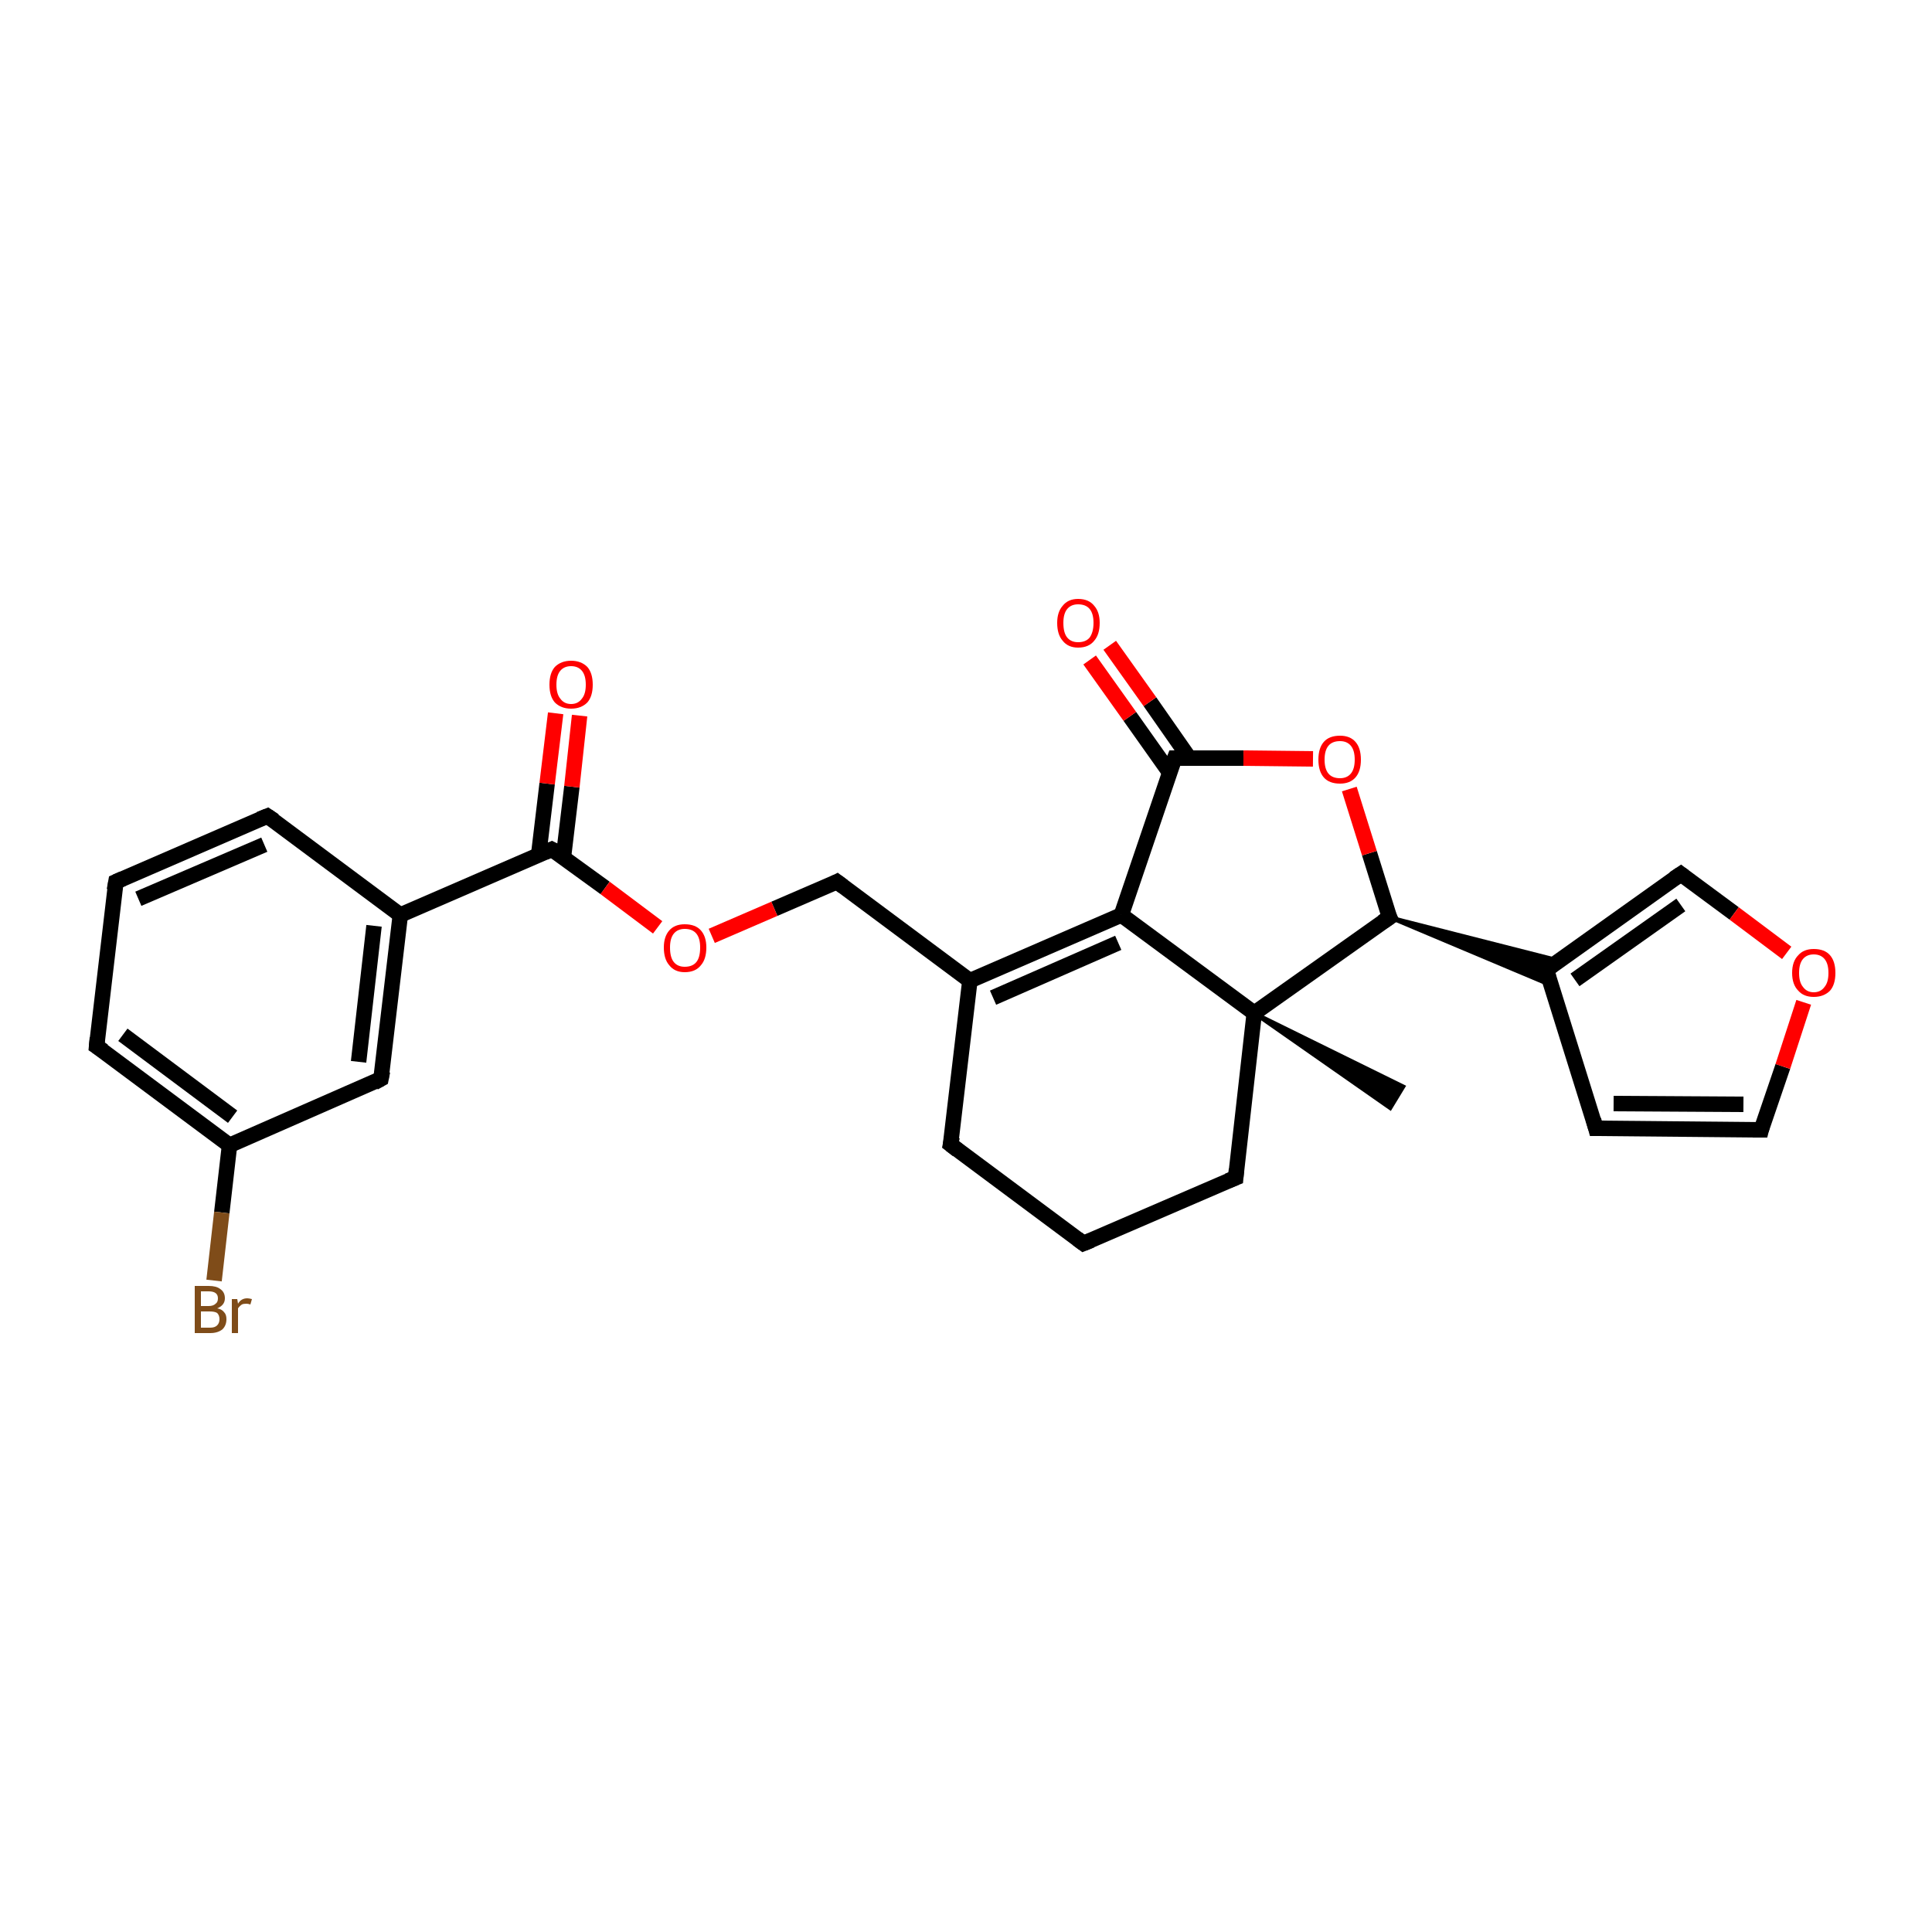<?xml version='1.0' encoding='iso-8859-1'?>
<svg version='1.1' baseProfile='full'
              xmlns='http://www.w3.org/2000/svg'
                      xmlns:rdkit='http://www.rdkit.org/xml'
                      xmlns:xlink='http://www.w3.org/1999/xlink'
                  xml:space='preserve'
width='250px' height='250px' viewBox='0 0 250 250'>
<!-- END OF HEADER -->
<rect style='opacity:1.0;fill:#FFFFFF;stroke:none' width='250.0' height='250.0' x='0.0' y='0.0'> </rect>
<path class='bond-0 atom-20 atom-0' d='M 162.3,131.1 L 181.6,140.6 L 179.9,143.4 Z' style='fill:#000000;fill-rule:evenodd;fill-opacity:1;stroke:#000000;stroke-width:0.5px;stroke-linecap:butt;stroke-linejoin:miter;stroke-opacity:1;' />
<path class='bond-1 atom-1 atom-3' d='M 15.0,114.1 L 34.6,105.6' style='fill:none;fill-rule:evenodd;stroke:#000000;stroke-width:2.0px;stroke-linecap:butt;stroke-linejoin:miter;stroke-opacity:1' />
<path class='bond-1 atom-1 atom-3' d='M 17.9,116.3 L 34.2,109.3' style='fill:none;fill-rule:evenodd;stroke:#000000;stroke-width:2.0px;stroke-linecap:butt;stroke-linejoin:miter;stroke-opacity:1' />
<path class='bond-2 atom-1 atom-5' d='M 15.0,114.1 L 12.5,135.4' style='fill:none;fill-rule:evenodd;stroke:#000000;stroke-width:2.0px;stroke-linecap:butt;stroke-linejoin:miter;stroke-opacity:1' />
<path class='bond-3 atom-2 atom-4' d='M 140.2,160.9 L 123.0,148.1' style='fill:none;fill-rule:evenodd;stroke:#000000;stroke-width:2.0px;stroke-linecap:butt;stroke-linejoin:miter;stroke-opacity:1' />
<path class='bond-4 atom-2 atom-7' d='M 140.2,160.9 L 159.9,152.4' style='fill:none;fill-rule:evenodd;stroke:#000000;stroke-width:2.0px;stroke-linecap:butt;stroke-linejoin:miter;stroke-opacity:1' />
<path class='bond-5 atom-3 atom-12' d='M 34.6,105.6 L 51.8,118.4' style='fill:none;fill-rule:evenodd;stroke:#000000;stroke-width:2.0px;stroke-linecap:butt;stroke-linejoin:miter;stroke-opacity:1' />
<path class='bond-6 atom-4 atom-13' d='M 123.0,148.1 L 125.5,126.9' style='fill:none;fill-rule:evenodd;stroke:#000000;stroke-width:2.0px;stroke-linecap:butt;stroke-linejoin:miter;stroke-opacity:1' />
<path class='bond-7 atom-5 atom-15' d='M 12.5,135.4 L 29.7,148.2' style='fill:none;fill-rule:evenodd;stroke:#000000;stroke-width:2.0px;stroke-linecap:butt;stroke-linejoin:miter;stroke-opacity:1' />
<path class='bond-7 atom-5 atom-15' d='M 15.9,133.9 L 30.1,144.5' style='fill:none;fill-rule:evenodd;stroke:#000000;stroke-width:2.0px;stroke-linecap:butt;stroke-linejoin:miter;stroke-opacity:1' />
<path class='bond-8 atom-6 atom-8' d='M 206.5,146.0 L 227.9,146.2' style='fill:none;fill-rule:evenodd;stroke:#000000;stroke-width:2.0px;stroke-linecap:butt;stroke-linejoin:miter;stroke-opacity:1' />
<path class='bond-8 atom-6 atom-8' d='M 208.8,142.8 L 225.6,142.9' style='fill:none;fill-rule:evenodd;stroke:#000000;stroke-width:2.0px;stroke-linecap:butt;stroke-linejoin:miter;stroke-opacity:1' />
<path class='bond-9 atom-6 atom-14' d='M 206.5,146.0 L 200.1,125.5' style='fill:none;fill-rule:evenodd;stroke:#000000;stroke-width:2.0px;stroke-linecap:butt;stroke-linejoin:miter;stroke-opacity:1' />
<path class='bond-10 atom-7 atom-20' d='M 159.9,152.4 L 162.3,131.1' style='fill:none;fill-rule:evenodd;stroke:#000000;stroke-width:2.0px;stroke-linecap:butt;stroke-linejoin:miter;stroke-opacity:1' />
<path class='bond-11 atom-8 atom-24' d='M 227.9,146.2 L 230.7,138.0' style='fill:none;fill-rule:evenodd;stroke:#000000;stroke-width:2.0px;stroke-linecap:butt;stroke-linejoin:miter;stroke-opacity:1' />
<path class='bond-11 atom-8 atom-24' d='M 230.7,138.0 L 233.4,129.7' style='fill:none;fill-rule:evenodd;stroke:#FF0000;stroke-width:2.0px;stroke-linecap:butt;stroke-linejoin:miter;stroke-opacity:1' />
<path class='bond-12 atom-9 atom-12' d='M 49.3,139.6 L 51.8,118.4' style='fill:none;fill-rule:evenodd;stroke:#000000;stroke-width:2.0px;stroke-linecap:butt;stroke-linejoin:miter;stroke-opacity:1' />
<path class='bond-12 atom-9 atom-12' d='M 46.4,137.4 L 48.4,119.8' style='fill:none;fill-rule:evenodd;stroke:#000000;stroke-width:2.0px;stroke-linecap:butt;stroke-linejoin:miter;stroke-opacity:1' />
<path class='bond-13 atom-9 atom-15' d='M 49.3,139.6 L 29.7,148.2' style='fill:none;fill-rule:evenodd;stroke:#000000;stroke-width:2.0px;stroke-linecap:butt;stroke-linejoin:miter;stroke-opacity:1' />
<path class='bond-14 atom-10 atom-14' d='M 217.5,113.1 L 200.1,125.5' style='fill:none;fill-rule:evenodd;stroke:#000000;stroke-width:2.0px;stroke-linecap:butt;stroke-linejoin:miter;stroke-opacity:1' />
<path class='bond-14 atom-10 atom-14' d='M 217.5,117.1 L 203.8,126.8' style='fill:none;fill-rule:evenodd;stroke:#000000;stroke-width:2.0px;stroke-linecap:butt;stroke-linejoin:miter;stroke-opacity:1' />
<path class='bond-15 atom-10 atom-24' d='M 217.5,113.1 L 224.4,118.2' style='fill:none;fill-rule:evenodd;stroke:#000000;stroke-width:2.0px;stroke-linecap:butt;stroke-linejoin:miter;stroke-opacity:1' />
<path class='bond-15 atom-10 atom-24' d='M 224.4,118.2 L 231.2,123.3' style='fill:none;fill-rule:evenodd;stroke:#FF0000;stroke-width:2.0px;stroke-linecap:butt;stroke-linejoin:miter;stroke-opacity:1' />
<path class='bond-16 atom-11 atom-13' d='M 108.3,114.1 L 125.5,126.9' style='fill:none;fill-rule:evenodd;stroke:#000000;stroke-width:2.0px;stroke-linecap:butt;stroke-linejoin:miter;stroke-opacity:1' />
<path class='bond-17 atom-11 atom-25' d='M 108.3,114.1 L 100.2,117.6' style='fill:none;fill-rule:evenodd;stroke:#000000;stroke-width:2.0px;stroke-linecap:butt;stroke-linejoin:miter;stroke-opacity:1' />
<path class='bond-17 atom-11 atom-25' d='M 100.2,117.6 L 92.1,121.1' style='fill:none;fill-rule:evenodd;stroke:#FF0000;stroke-width:2.0px;stroke-linecap:butt;stroke-linejoin:miter;stroke-opacity:1' />
<path class='bond-18 atom-12 atom-18' d='M 51.8,118.4 L 71.4,109.9' style='fill:none;fill-rule:evenodd;stroke:#000000;stroke-width:2.0px;stroke-linecap:butt;stroke-linejoin:miter;stroke-opacity:1' />
<path class='bond-19 atom-13 atom-16' d='M 125.5,126.9 L 145.1,118.4' style='fill:none;fill-rule:evenodd;stroke:#000000;stroke-width:2.0px;stroke-linecap:butt;stroke-linejoin:miter;stroke-opacity:1' />
<path class='bond-19 atom-13 atom-16' d='M 128.5,129.1 L 144.7,122.0' style='fill:none;fill-rule:evenodd;stroke:#000000;stroke-width:2.0px;stroke-linecap:butt;stroke-linejoin:miter;stroke-opacity:1' />
<path class='bond-20 atom-17 atom-14' d='M 179.8,118.7 L 201.8,124.3 L 200.1,125.5 Z' style='fill:#000000;fill-rule:evenodd;fill-opacity:1;stroke:#000000;stroke-width:0.5px;stroke-linecap:butt;stroke-linejoin:miter;stroke-opacity:1;' />
<path class='bond-20 atom-17 atom-14' d='M 179.8,118.7 L 200.1,125.5 L 200.7,127.5 Z' style='fill:#000000;fill-rule:evenodd;fill-opacity:1;stroke:#000000;stroke-width:0.5px;stroke-linecap:butt;stroke-linejoin:miter;stroke-opacity:1;' />
<path class='bond-21 atom-15 atom-21' d='M 29.7,148.2 L 28.7,156.9' style='fill:none;fill-rule:evenodd;stroke:#000000;stroke-width:2.0px;stroke-linecap:butt;stroke-linejoin:miter;stroke-opacity:1' />
<path class='bond-21 atom-15 atom-21' d='M 28.7,156.9 L 27.7,165.7' style='fill:none;fill-rule:evenodd;stroke:#7F4C19;stroke-width:2.0px;stroke-linecap:butt;stroke-linejoin:miter;stroke-opacity:1' />
<path class='bond-22 atom-16 atom-19' d='M 145.1,118.4 L 152.0,98.1' style='fill:none;fill-rule:evenodd;stroke:#000000;stroke-width:2.0px;stroke-linecap:butt;stroke-linejoin:miter;stroke-opacity:1' />
<path class='bond-23 atom-16 atom-20' d='M 145.1,118.4 L 162.3,131.1' style='fill:none;fill-rule:evenodd;stroke:#000000;stroke-width:2.0px;stroke-linecap:butt;stroke-linejoin:miter;stroke-opacity:1' />
<path class='bond-24 atom-17 atom-20' d='M 179.8,118.7 L 162.3,131.1' style='fill:none;fill-rule:evenodd;stroke:#000000;stroke-width:2.0px;stroke-linecap:butt;stroke-linejoin:miter;stroke-opacity:1' />
<path class='bond-25 atom-17 atom-26' d='M 179.8,118.7 L 177.2,110.4' style='fill:none;fill-rule:evenodd;stroke:#000000;stroke-width:2.0px;stroke-linecap:butt;stroke-linejoin:miter;stroke-opacity:1' />
<path class='bond-25 atom-17 atom-26' d='M 177.2,110.4 L 174.6,102.1' style='fill:none;fill-rule:evenodd;stroke:#FF0000;stroke-width:2.0px;stroke-linecap:butt;stroke-linejoin:miter;stroke-opacity:1' />
<path class='bond-26 atom-18 atom-22' d='M 72.9,111.0 L 74.0,101.8' style='fill:none;fill-rule:evenodd;stroke:#000000;stroke-width:2.0px;stroke-linecap:butt;stroke-linejoin:miter;stroke-opacity:1' />
<path class='bond-26 atom-18 atom-22' d='M 74.0,101.8 L 75.0,92.6' style='fill:none;fill-rule:evenodd;stroke:#FF0000;stroke-width:2.0px;stroke-linecap:butt;stroke-linejoin:miter;stroke-opacity:1' />
<path class='bond-26 atom-18 atom-22' d='M 69.7,110.6 L 70.8,101.4' style='fill:none;fill-rule:evenodd;stroke:#000000;stroke-width:2.0px;stroke-linecap:butt;stroke-linejoin:miter;stroke-opacity:1' />
<path class='bond-26 atom-18 atom-22' d='M 70.8,101.4 L 71.9,92.3' style='fill:none;fill-rule:evenodd;stroke:#FF0000;stroke-width:2.0px;stroke-linecap:butt;stroke-linejoin:miter;stroke-opacity:1' />
<path class='bond-27 atom-18 atom-25' d='M 71.4,109.9 L 78.3,114.9' style='fill:none;fill-rule:evenodd;stroke:#000000;stroke-width:2.0px;stroke-linecap:butt;stroke-linejoin:miter;stroke-opacity:1' />
<path class='bond-27 atom-18 atom-25' d='M 78.3,114.9 L 85.1,120.0' style='fill:none;fill-rule:evenodd;stroke:#FF0000;stroke-width:2.0px;stroke-linecap:butt;stroke-linejoin:miter;stroke-opacity:1' />
<path class='bond-28 atom-19 atom-23' d='M 153.9,98.1 L 148.8,90.8' style='fill:none;fill-rule:evenodd;stroke:#000000;stroke-width:2.0px;stroke-linecap:butt;stroke-linejoin:miter;stroke-opacity:1' />
<path class='bond-28 atom-19 atom-23' d='M 148.8,90.8 L 143.6,83.5' style='fill:none;fill-rule:evenodd;stroke:#FF0000;stroke-width:2.0px;stroke-linecap:butt;stroke-linejoin:miter;stroke-opacity:1' />
<path class='bond-28 atom-19 atom-23' d='M 151.3,99.9 L 146.2,92.7' style='fill:none;fill-rule:evenodd;stroke:#000000;stroke-width:2.0px;stroke-linecap:butt;stroke-linejoin:miter;stroke-opacity:1' />
<path class='bond-28 atom-19 atom-23' d='M 146.2,92.7 L 141.0,85.4' style='fill:none;fill-rule:evenodd;stroke:#FF0000;stroke-width:2.0px;stroke-linecap:butt;stroke-linejoin:miter;stroke-opacity:1' />
<path class='bond-29 atom-19 atom-26' d='M 152.0,98.1 L 160.9,98.1' style='fill:none;fill-rule:evenodd;stroke:#000000;stroke-width:2.0px;stroke-linecap:butt;stroke-linejoin:miter;stroke-opacity:1' />
<path class='bond-29 atom-19 atom-26' d='M 160.9,98.1 L 169.9,98.2' style='fill:none;fill-rule:evenodd;stroke:#FF0000;stroke-width:2.0px;stroke-linecap:butt;stroke-linejoin:miter;stroke-opacity:1' />
<path d='M 15.9,113.7 L 15.0,114.1 L 14.8,115.2' style='fill:none;stroke:#000000;stroke-width:2.0px;stroke-linecap:butt;stroke-linejoin:miter;stroke-opacity:1;' />
<path d='M 139.4,160.3 L 140.2,160.9 L 141.2,160.5' style='fill:none;stroke:#000000;stroke-width:2.0px;stroke-linecap:butt;stroke-linejoin:miter;stroke-opacity:1;' />
<path d='M 33.6,106.0 L 34.6,105.6 L 35.5,106.2' style='fill:none;stroke:#000000;stroke-width:2.0px;stroke-linecap:butt;stroke-linejoin:miter;stroke-opacity:1;' />
<path d='M 123.9,148.8 L 123.0,148.1 L 123.2,147.1' style='fill:none;stroke:#000000;stroke-width:2.0px;stroke-linecap:butt;stroke-linejoin:miter;stroke-opacity:1;' />
<path d='M 12.6,134.3 L 12.5,135.4 L 13.4,136.0' style='fill:none;stroke:#000000;stroke-width:2.0px;stroke-linecap:butt;stroke-linejoin:miter;stroke-opacity:1;' />
<path d='M 207.6,146.0 L 206.5,146.0 L 206.2,144.9' style='fill:none;stroke:#000000;stroke-width:2.0px;stroke-linecap:butt;stroke-linejoin:miter;stroke-opacity:1;' />
<path d='M 158.9,152.8 L 159.9,152.4 L 160.0,151.3' style='fill:none;stroke:#000000;stroke-width:2.0px;stroke-linecap:butt;stroke-linejoin:miter;stroke-opacity:1;' />
<path d='M 226.8,146.2 L 227.9,146.2 L 228.0,145.8' style='fill:none;stroke:#000000;stroke-width:2.0px;stroke-linecap:butt;stroke-linejoin:miter;stroke-opacity:1;' />
<path d='M 49.5,138.6 L 49.3,139.6 L 48.4,140.1' style='fill:none;stroke:#000000;stroke-width:2.0px;stroke-linecap:butt;stroke-linejoin:miter;stroke-opacity:1;' />
<path d='M 216.6,113.7 L 217.5,113.1 L 217.9,113.4' style='fill:none;stroke:#000000;stroke-width:2.0px;stroke-linecap:butt;stroke-linejoin:miter;stroke-opacity:1;' />
<path d='M 109.1,114.7 L 108.3,114.1 L 107.9,114.3' style='fill:none;stroke:#000000;stroke-width:2.0px;stroke-linecap:butt;stroke-linejoin:miter;stroke-opacity:1;' />
<path d='M 200.4,126.5 L 200.1,125.5 L 200.9,124.9' style='fill:none;stroke:#000000;stroke-width:2.0px;stroke-linecap:butt;stroke-linejoin:miter;stroke-opacity:1;' />
<path d='M 178.9,119.3 L 179.8,118.7 L 179.6,118.3' style='fill:none;stroke:#000000;stroke-width:2.0px;stroke-linecap:butt;stroke-linejoin:miter;stroke-opacity:1;' />
<path d='M 70.5,110.3 L 71.4,109.9 L 71.8,110.1' style='fill:none;stroke:#000000;stroke-width:2.0px;stroke-linecap:butt;stroke-linejoin:miter;stroke-opacity:1;' />
<path d='M 151.6,99.1 L 152.0,98.1 L 152.4,98.1' style='fill:none;stroke:#000000;stroke-width:2.0px;stroke-linecap:butt;stroke-linejoin:miter;stroke-opacity:1;' />
<path class='atom-21' d='M 28.1 169.3
Q 28.7 169.4, 29.0 169.8
Q 29.3 170.1, 29.3 170.7
Q 29.3 171.5, 28.8 172.0
Q 28.2 172.5, 27.2 172.5
L 25.2 172.5
L 25.2 166.4
L 27.0 166.4
Q 28.0 166.4, 28.5 166.8
Q 29.1 167.2, 29.1 168.0
Q 29.1 168.9, 28.1 169.3
M 26.0 167.1
L 26.0 169.0
L 27.0 169.0
Q 27.6 169.0, 27.9 168.7
Q 28.2 168.5, 28.2 168.0
Q 28.2 167.1, 27.0 167.1
L 26.0 167.1
M 27.2 171.8
Q 27.8 171.8, 28.1 171.5
Q 28.4 171.2, 28.4 170.7
Q 28.4 170.2, 28.1 169.9
Q 27.8 169.7, 27.1 169.7
L 26.0 169.7
L 26.0 171.8
L 27.2 171.8
' fill='#7F4C19'/>
<path class='atom-21' d='M 30.7 168.1
L 30.8 168.7
Q 31.2 168.0, 32.0 168.0
Q 32.2 168.0, 32.6 168.1
L 32.4 168.8
Q 32.1 168.7, 31.9 168.7
Q 31.5 168.7, 31.3 168.8
Q 31.0 169.0, 30.8 169.3
L 30.8 172.5
L 30.0 172.5
L 30.0 168.1
L 30.7 168.1
' fill='#7F4C19'/>
<path class='atom-22' d='M 71.1 88.6
Q 71.1 87.1, 71.8 86.3
Q 72.6 85.5, 73.9 85.5
Q 75.2 85.5, 76.0 86.3
Q 76.7 87.1, 76.7 88.6
Q 76.7 90.1, 76.0 90.9
Q 75.2 91.7, 73.9 91.7
Q 72.6 91.7, 71.8 90.9
Q 71.1 90.1, 71.1 88.6
M 73.9 91.1
Q 74.8 91.1, 75.3 90.4
Q 75.8 89.8, 75.8 88.6
Q 75.8 87.4, 75.3 86.8
Q 74.8 86.2, 73.9 86.2
Q 73.0 86.2, 72.5 86.8
Q 72.0 87.4, 72.0 88.6
Q 72.0 89.8, 72.5 90.4
Q 73.0 91.1, 73.9 91.1
' fill='#FF0000'/>
<path class='atom-23' d='M 136.8 80.6
Q 136.8 79.2, 137.5 78.4
Q 138.2 77.5, 139.5 77.5
Q 140.9 77.5, 141.6 78.4
Q 142.3 79.2, 142.3 80.6
Q 142.3 82.1, 141.6 82.9
Q 140.9 83.8, 139.5 83.8
Q 138.2 83.8, 137.5 82.9
Q 136.8 82.1, 136.8 80.6
M 139.5 83.1
Q 140.5 83.1, 141.0 82.5
Q 141.5 81.8, 141.5 80.6
Q 141.5 79.4, 141.0 78.8
Q 140.5 78.2, 139.5 78.2
Q 138.6 78.2, 138.1 78.8
Q 137.6 79.4, 137.6 80.6
Q 137.6 81.9, 138.1 82.5
Q 138.6 83.1, 139.5 83.1
' fill='#FF0000'/>
<path class='atom-24' d='M 231.9 125.9
Q 231.9 124.4, 232.7 123.6
Q 233.4 122.8, 234.7 122.8
Q 236.1 122.8, 236.8 123.6
Q 237.5 124.4, 237.5 125.9
Q 237.5 127.4, 236.8 128.2
Q 236.0 129.0, 234.7 129.0
Q 233.4 129.0, 232.7 128.2
Q 231.9 127.4, 231.9 125.9
M 234.7 128.4
Q 235.6 128.4, 236.1 127.7
Q 236.6 127.1, 236.6 125.9
Q 236.6 124.7, 236.1 124.1
Q 235.6 123.5, 234.7 123.5
Q 233.8 123.5, 233.3 124.1
Q 232.8 124.7, 232.8 125.9
Q 232.8 127.1, 233.3 127.7
Q 233.8 128.4, 234.7 128.4
' fill='#FF0000'/>
<path class='atom-25' d='M 85.9 122.6
Q 85.9 121.2, 86.6 120.4
Q 87.3 119.6, 88.6 119.6
Q 90.0 119.6, 90.7 120.4
Q 91.4 121.2, 91.4 122.6
Q 91.4 124.1, 90.7 124.9
Q 90.0 125.8, 88.6 125.8
Q 87.3 125.8, 86.6 124.9
Q 85.9 124.1, 85.9 122.6
M 88.6 125.1
Q 89.6 125.1, 90.1 124.5
Q 90.6 123.9, 90.6 122.6
Q 90.6 121.4, 90.1 120.8
Q 89.6 120.2, 88.6 120.2
Q 87.7 120.2, 87.2 120.8
Q 86.7 121.4, 86.7 122.6
Q 86.7 123.9, 87.2 124.5
Q 87.7 125.1, 88.6 125.1
' fill='#FF0000'/>
<path class='atom-26' d='M 170.6 98.3
Q 170.6 96.8, 171.3 96.0
Q 172.0 95.2, 173.4 95.2
Q 174.7 95.2, 175.4 96.0
Q 176.1 96.8, 176.1 98.3
Q 176.1 99.8, 175.4 100.6
Q 174.7 101.4, 173.4 101.4
Q 172.0 101.4, 171.3 100.6
Q 170.6 99.8, 170.6 98.3
M 173.4 100.7
Q 174.3 100.7, 174.8 100.1
Q 175.3 99.5, 175.3 98.3
Q 175.3 97.1, 174.8 96.5
Q 174.3 95.9, 173.4 95.9
Q 172.4 95.9, 171.9 96.5
Q 171.4 97.1, 171.4 98.3
Q 171.4 99.5, 171.9 100.1
Q 172.4 100.7, 173.4 100.7
' fill='#FF0000'/>
</svg>
